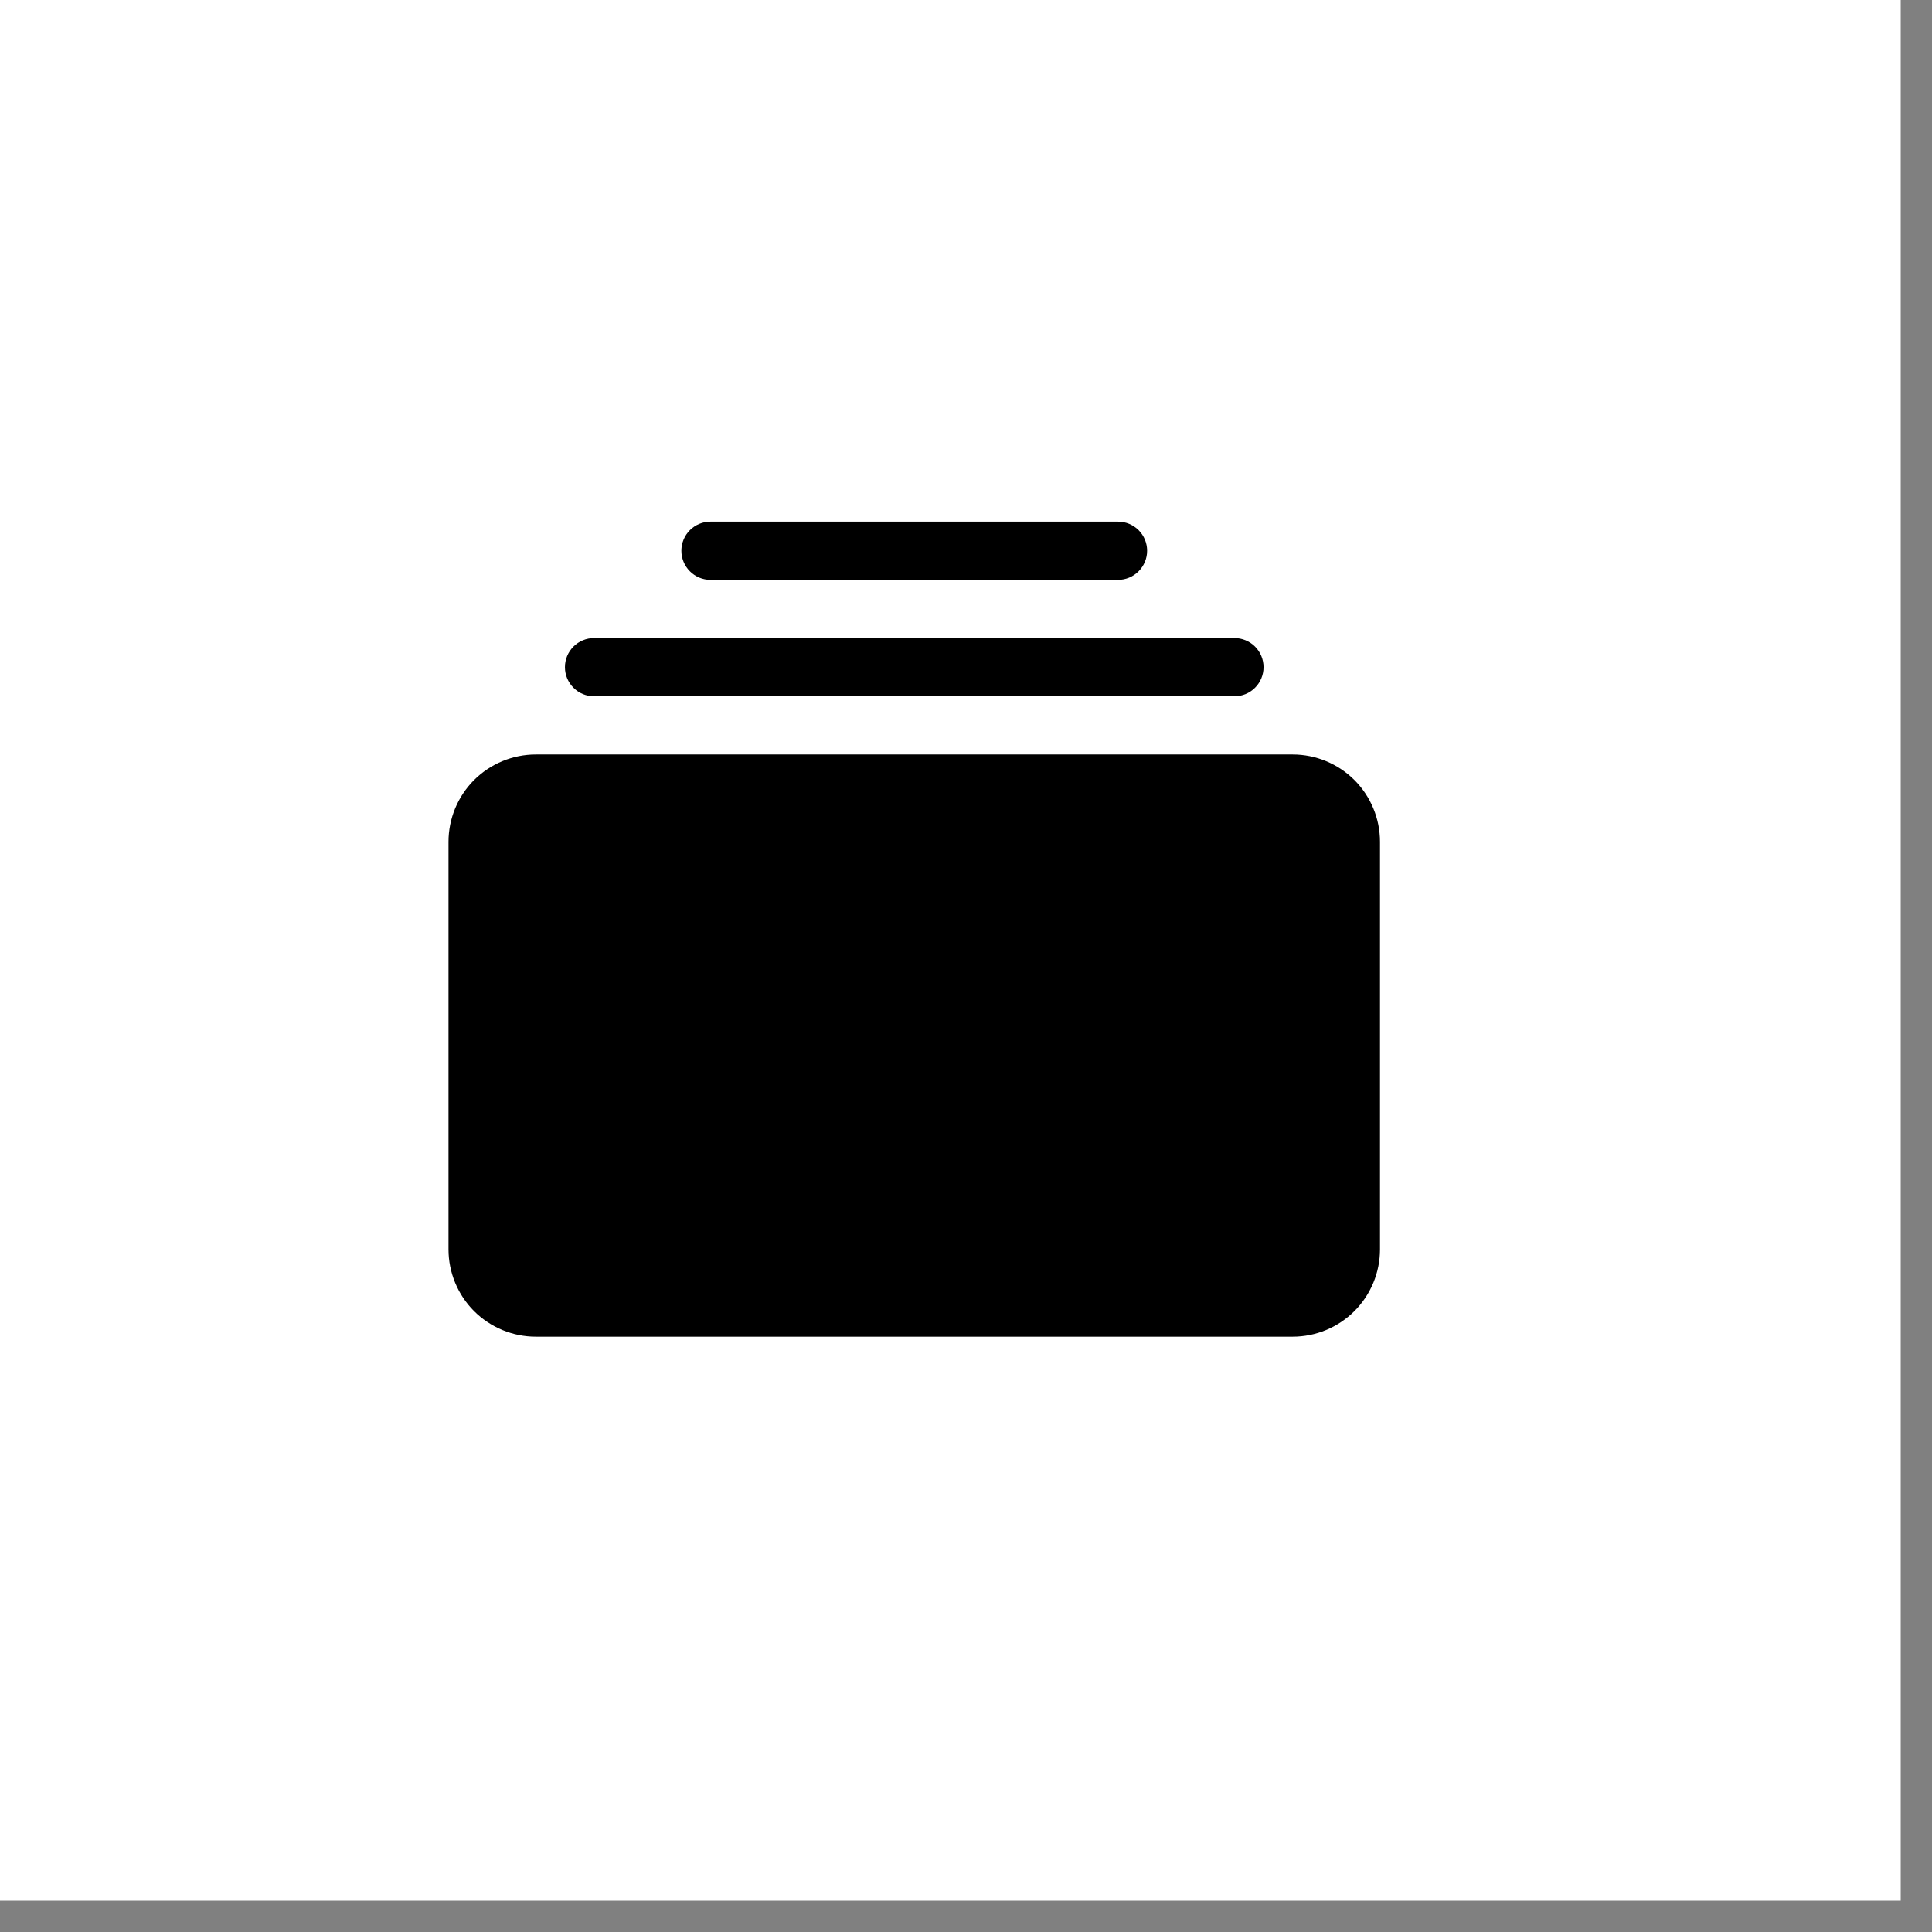 <?xml version="1.0" encoding="UTF-8"?> <svg xmlns="http://www.w3.org/2000/svg" width="56" height="56" viewBox="0 0 56 56" fill="none"><rect x="0" y="0" width="56" height="56" fill="#808080" stroke="none"/><rect width="55.093" height="55.093" fill="white"></rect><path d="M13 36.213C13 36.884 13.267 37.528 13.741 38.003C14.216 38.477 14.86 38.744 15.531 38.744H37.469C38.14 38.744 38.784 38.477 39.259 38.003C39.733 37.528 40 36.884 40 36.213V24.4C40 23.729 39.733 23.085 39.259 22.61C38.784 22.136 38.14 21.869 37.469 21.869H15.531C14.86 21.869 14.216 22.136 13.741 22.61C13.267 23.085 13 23.729 13 24.4V36.213ZM16.375 19.338C16.375 19.562 16.464 19.776 16.622 19.934C16.78 20.093 16.995 20.182 17.219 20.182H35.781C36.005 20.182 36.22 20.093 36.378 19.934C36.536 19.776 36.625 19.562 36.625 19.338C36.625 19.114 36.536 18.899 36.378 18.741C36.22 18.583 36.005 18.494 35.781 18.494H17.219C16.995 18.494 16.78 18.583 16.622 18.741C16.464 18.899 16.375 19.114 16.375 19.338ZM19.75 15.963C19.75 16.187 19.839 16.401 19.997 16.559C20.155 16.718 20.37 16.807 20.594 16.807H32.406C32.63 16.807 32.845 16.718 33.003 16.559C33.161 16.401 33.25 16.187 33.25 15.963C33.25 15.739 33.161 15.524 33.003 15.366C32.845 15.208 32.63 15.119 32.406 15.119H20.594C20.37 15.119 20.155 15.208 19.997 15.366C19.839 15.524 19.75 15.739 19.75 15.963Z" fill="black"></path></svg> 